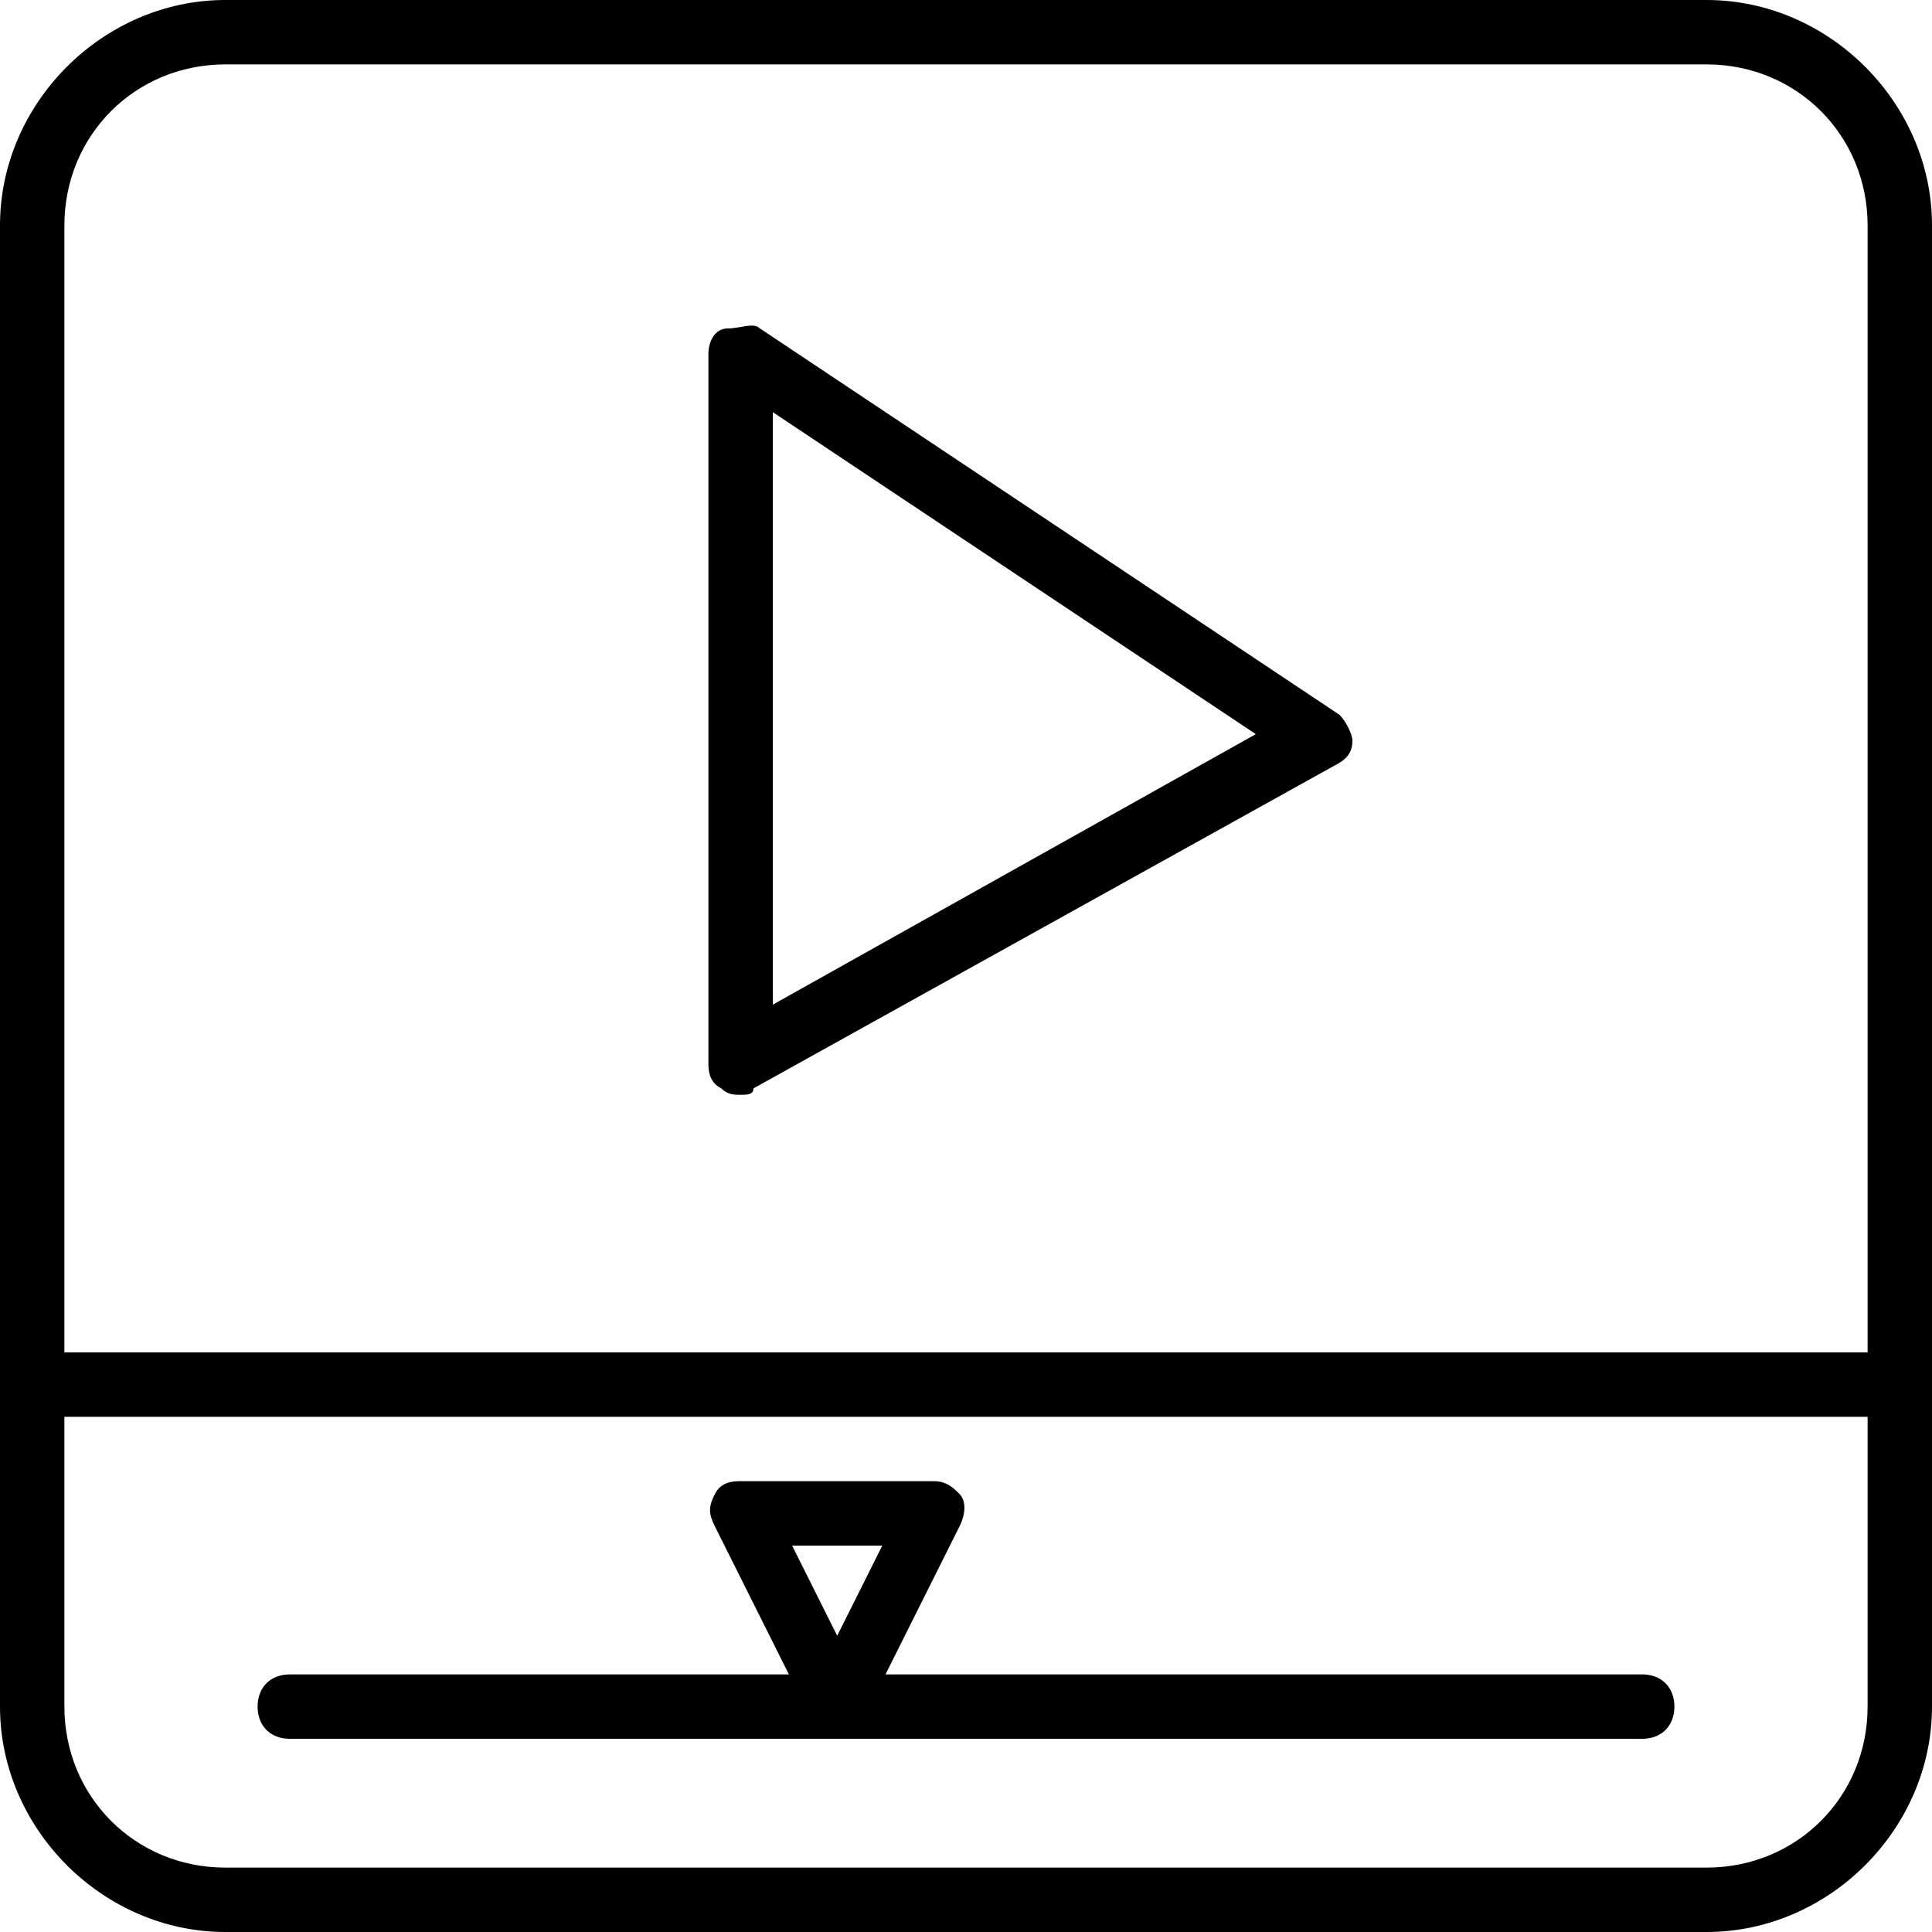 <?xml version="1.0" encoding="utf-8"?>
<!-- Generator: Adobe Illustrator 19.0.0, SVG Export Plug-In . SVG Version: 6.00 Build 0)  -->
<svg version="1.1" id="Layer_1" xmlns="http://www.w3.org/2000/svg" xmlns:xlink="http://www.w3.org/1999/xlink" x="0px" y="0px"
	 viewBox="0 0 30 30" style="enable-background:new 0 0 30 30;" xml:space="preserve">
<g>
	<g>
		<path d="M29,22H0.5C0.2,22,0,21.8,0,21.5S0.2,21,0.5,21H29c0.3,0,0.5,0.2,0.5,0.5S29.3,22,29,22z"/>
	</g>
	<g>
		<path d="M11.5,17c-0.1,0-0.2,0-0.3-0.1c-0.2-0.1-0.2-0.3-0.2-0.4v-11c0-0.2,0.1-0.4,0.3-0.4s0.4-0.1,0.5,0l9,6
			c0.1,0.1,0.2,0.3,0.2,0.4c0,0.2-0.1,0.3-0.3,0.4l-9,5C11.7,17,11.6,17,11.5,17z M12,6.4v9.2l7.5-4.2L12,6.4z"/>
	</g>
	<g>
		<path d="M25.5,27h-21C4.2,27,4,26.8,4,26.5S4.2,26,4.5,26h21c0.3,0,0.5,0.2,0.5,0.5S25.8,27,25.5,27z"/>
	</g>
	<g>
		<path d="M13,27c-0.2,0-0.4-0.1-0.4-0.3l-1.5-3c-0.1-0.2-0.1-0.3,0-0.5s0.3-0.2,0.4-0.2h3c0.2,0,0.3,0.1,0.4,0.2s0.1,0.3,0,0.5
			l-1.5,3C13.4,26.9,13.2,27,13,27z M12.3,24l0.7,1.4l0.7-1.4H12.3z"/>
	</g>
	<g>
		<path d="M26.5,30h-23C1.6,30,0,28.4,0,26.5v-23C0,1.6,1.6,0,3.5,0h23C28.4,0,30,1.6,30,3.5v23C30,28.4,28.4,30,26.5,30z M3.5,1
			C2.1,1,1,2.1,1,3.5v23C1,27.9,2.1,29,3.5,29h23c1.4,0,2.5-1.1,2.5-2.5v-23C29,2.1,27.9,1,26.5,1H3.5z"/>
	</g>
</g>
</svg>
